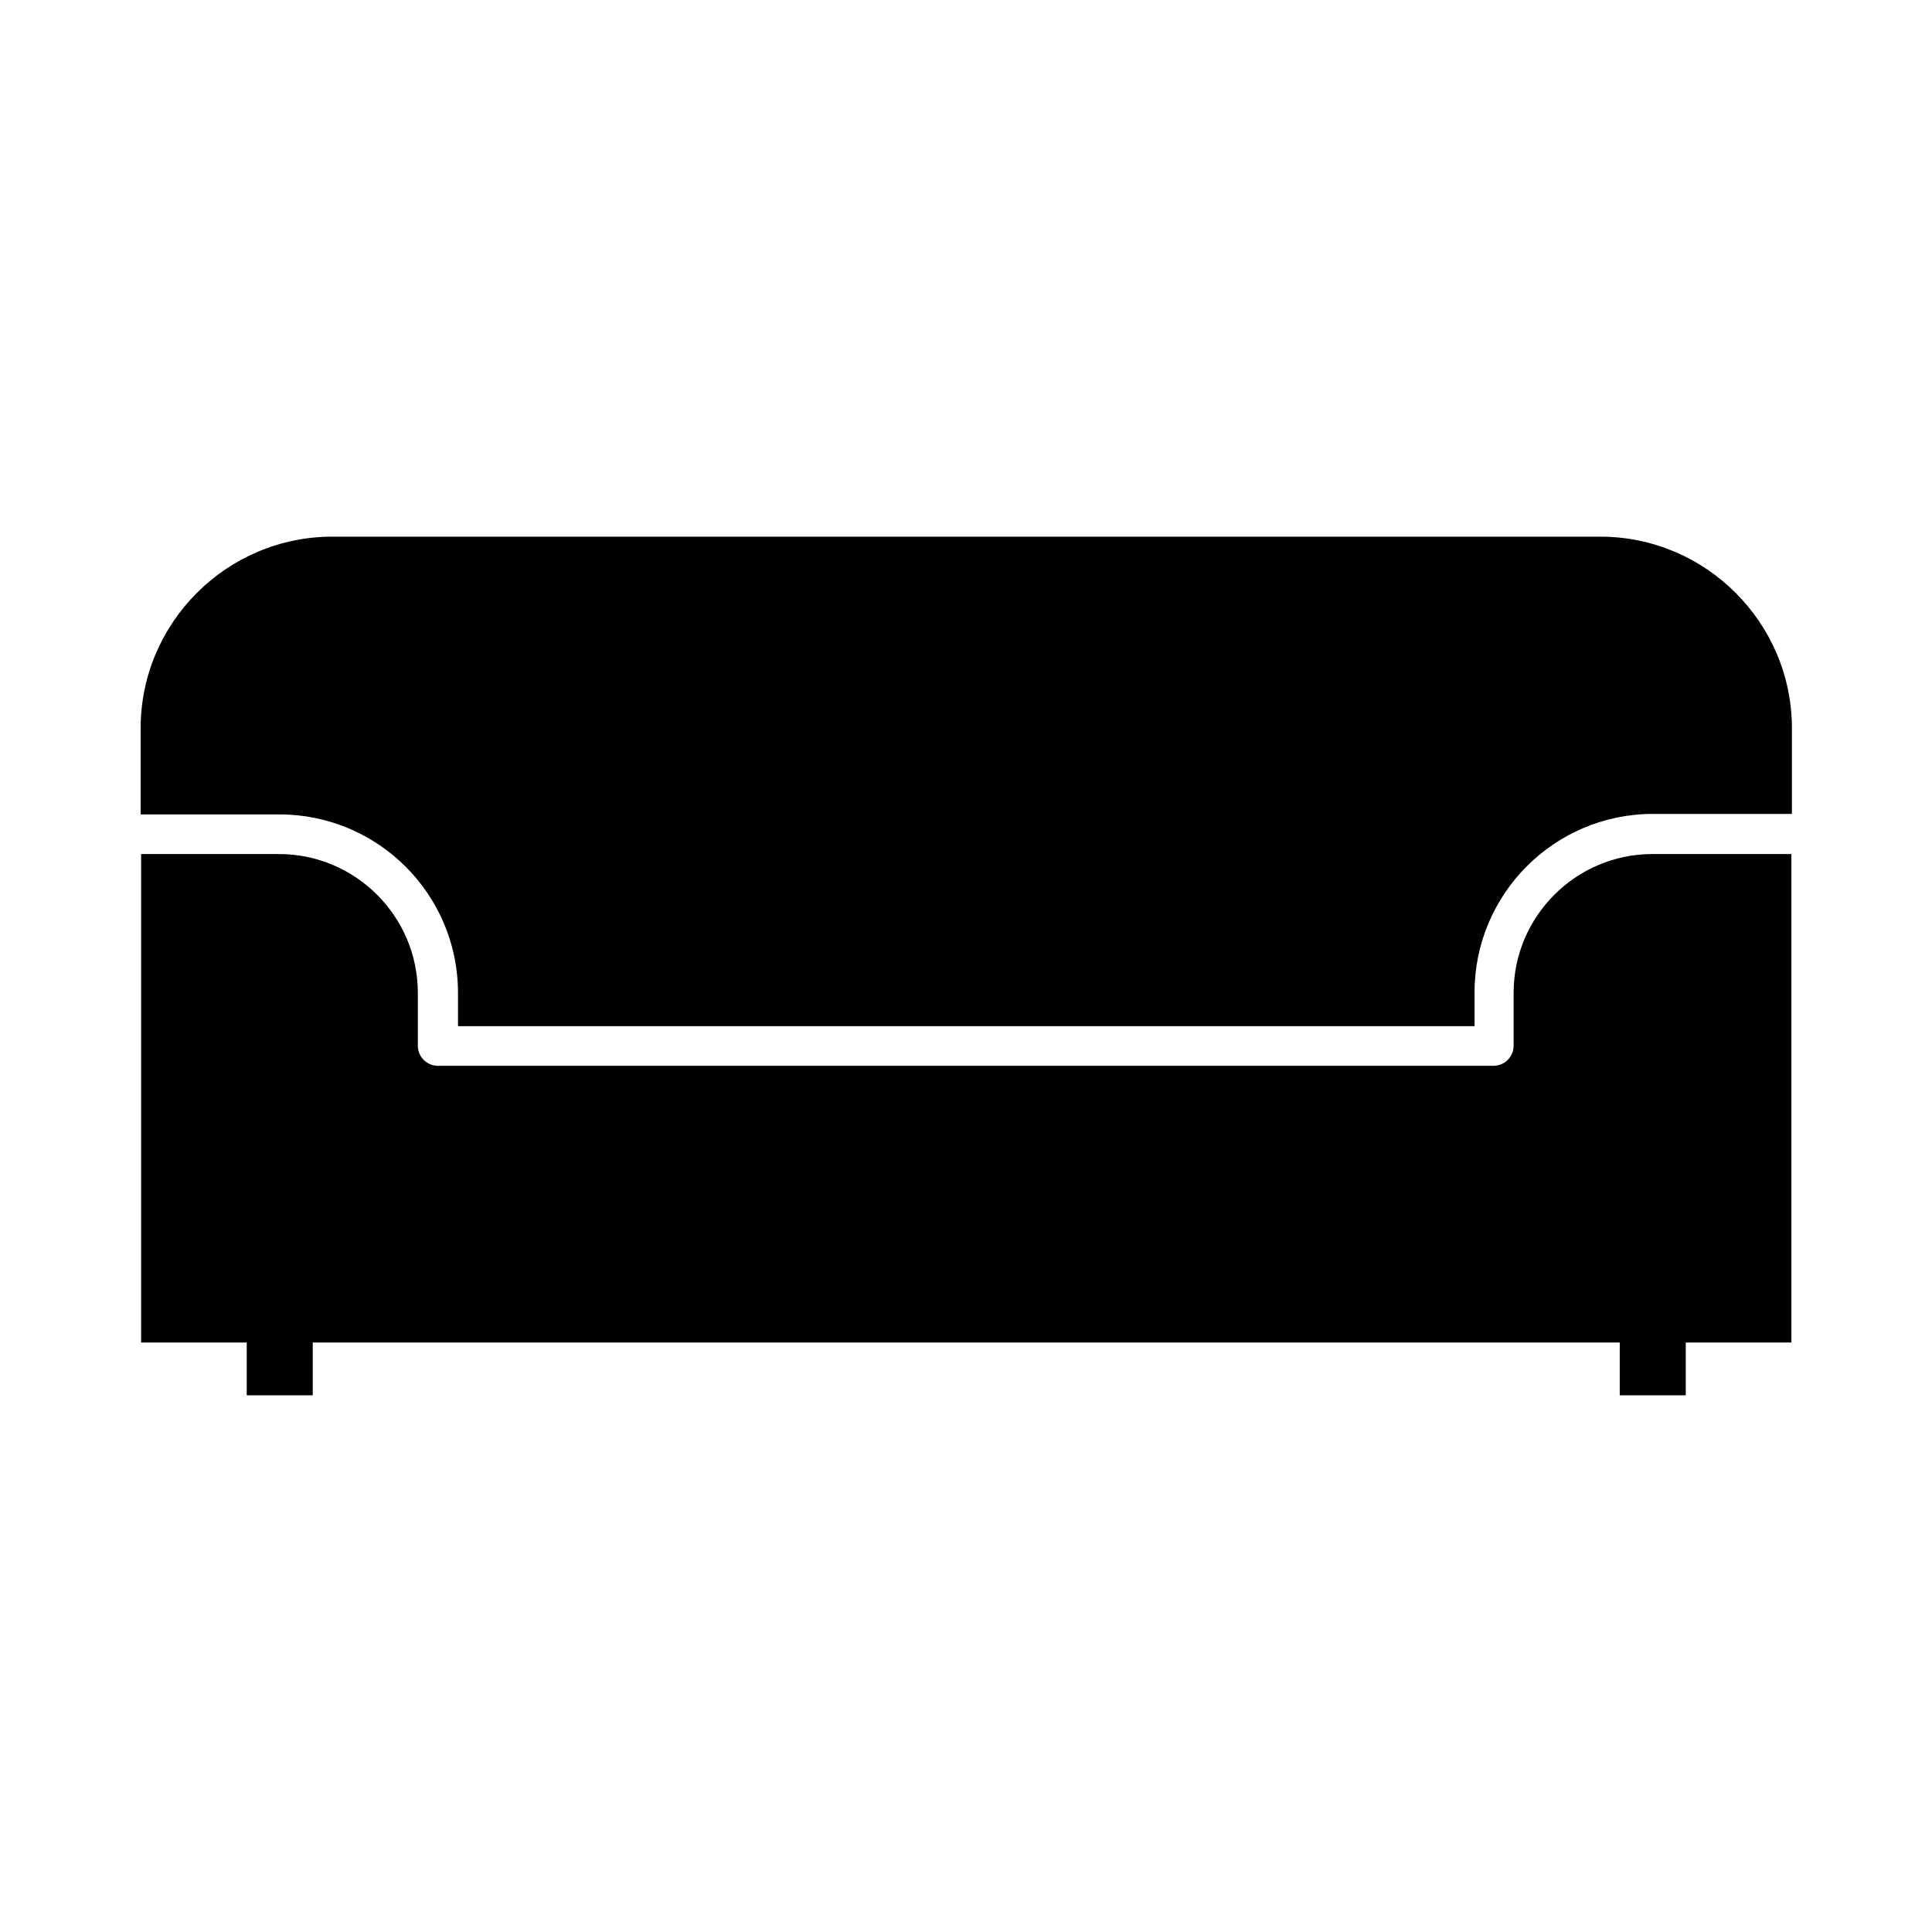 <?xml version="1.0" encoding="UTF-8"?>
<!-- Uploaded to: ICON Repo, www.svgrepo.com, Generator: ICON Repo Mixer Tools -->
<svg fill="#000000" width="800px" height="800px" version="1.1" viewBox="144 144 512 512" xmlns="http://www.w3.org/2000/svg">
 <g>
  <path d="m181.4 499.78h27.988v13.996h17.492v-13.996h346.37v13.996h17.492v-13.996h27.996v-129.45l-36.809-0.004c-20.293 0-36.805 16.516-36.805 36.805v13.996c0 2.938-2.379 5.316-5.316 5.316l-279.76 0.004c-2.938 0-5.316-2.379-5.316-5.316v-13.996c0-20.293-16.516-36.805-36.805-36.805l-36.527-0.004z"/>
  <path d="m534.77 415.81v-8.816c0-26.031 21.133-47.301 47.301-47.301h36.805l0.004-22.672c0-27.988-22.812-50.801-50.801-50.801h-336.01c-27.988 0-50.801 22.812-50.801 50.801v22.812l36.805-0.004c26.031 0 47.301 21.133 47.301 47.301v8.816l269.4 0.004z"/>
 </g>
</svg>